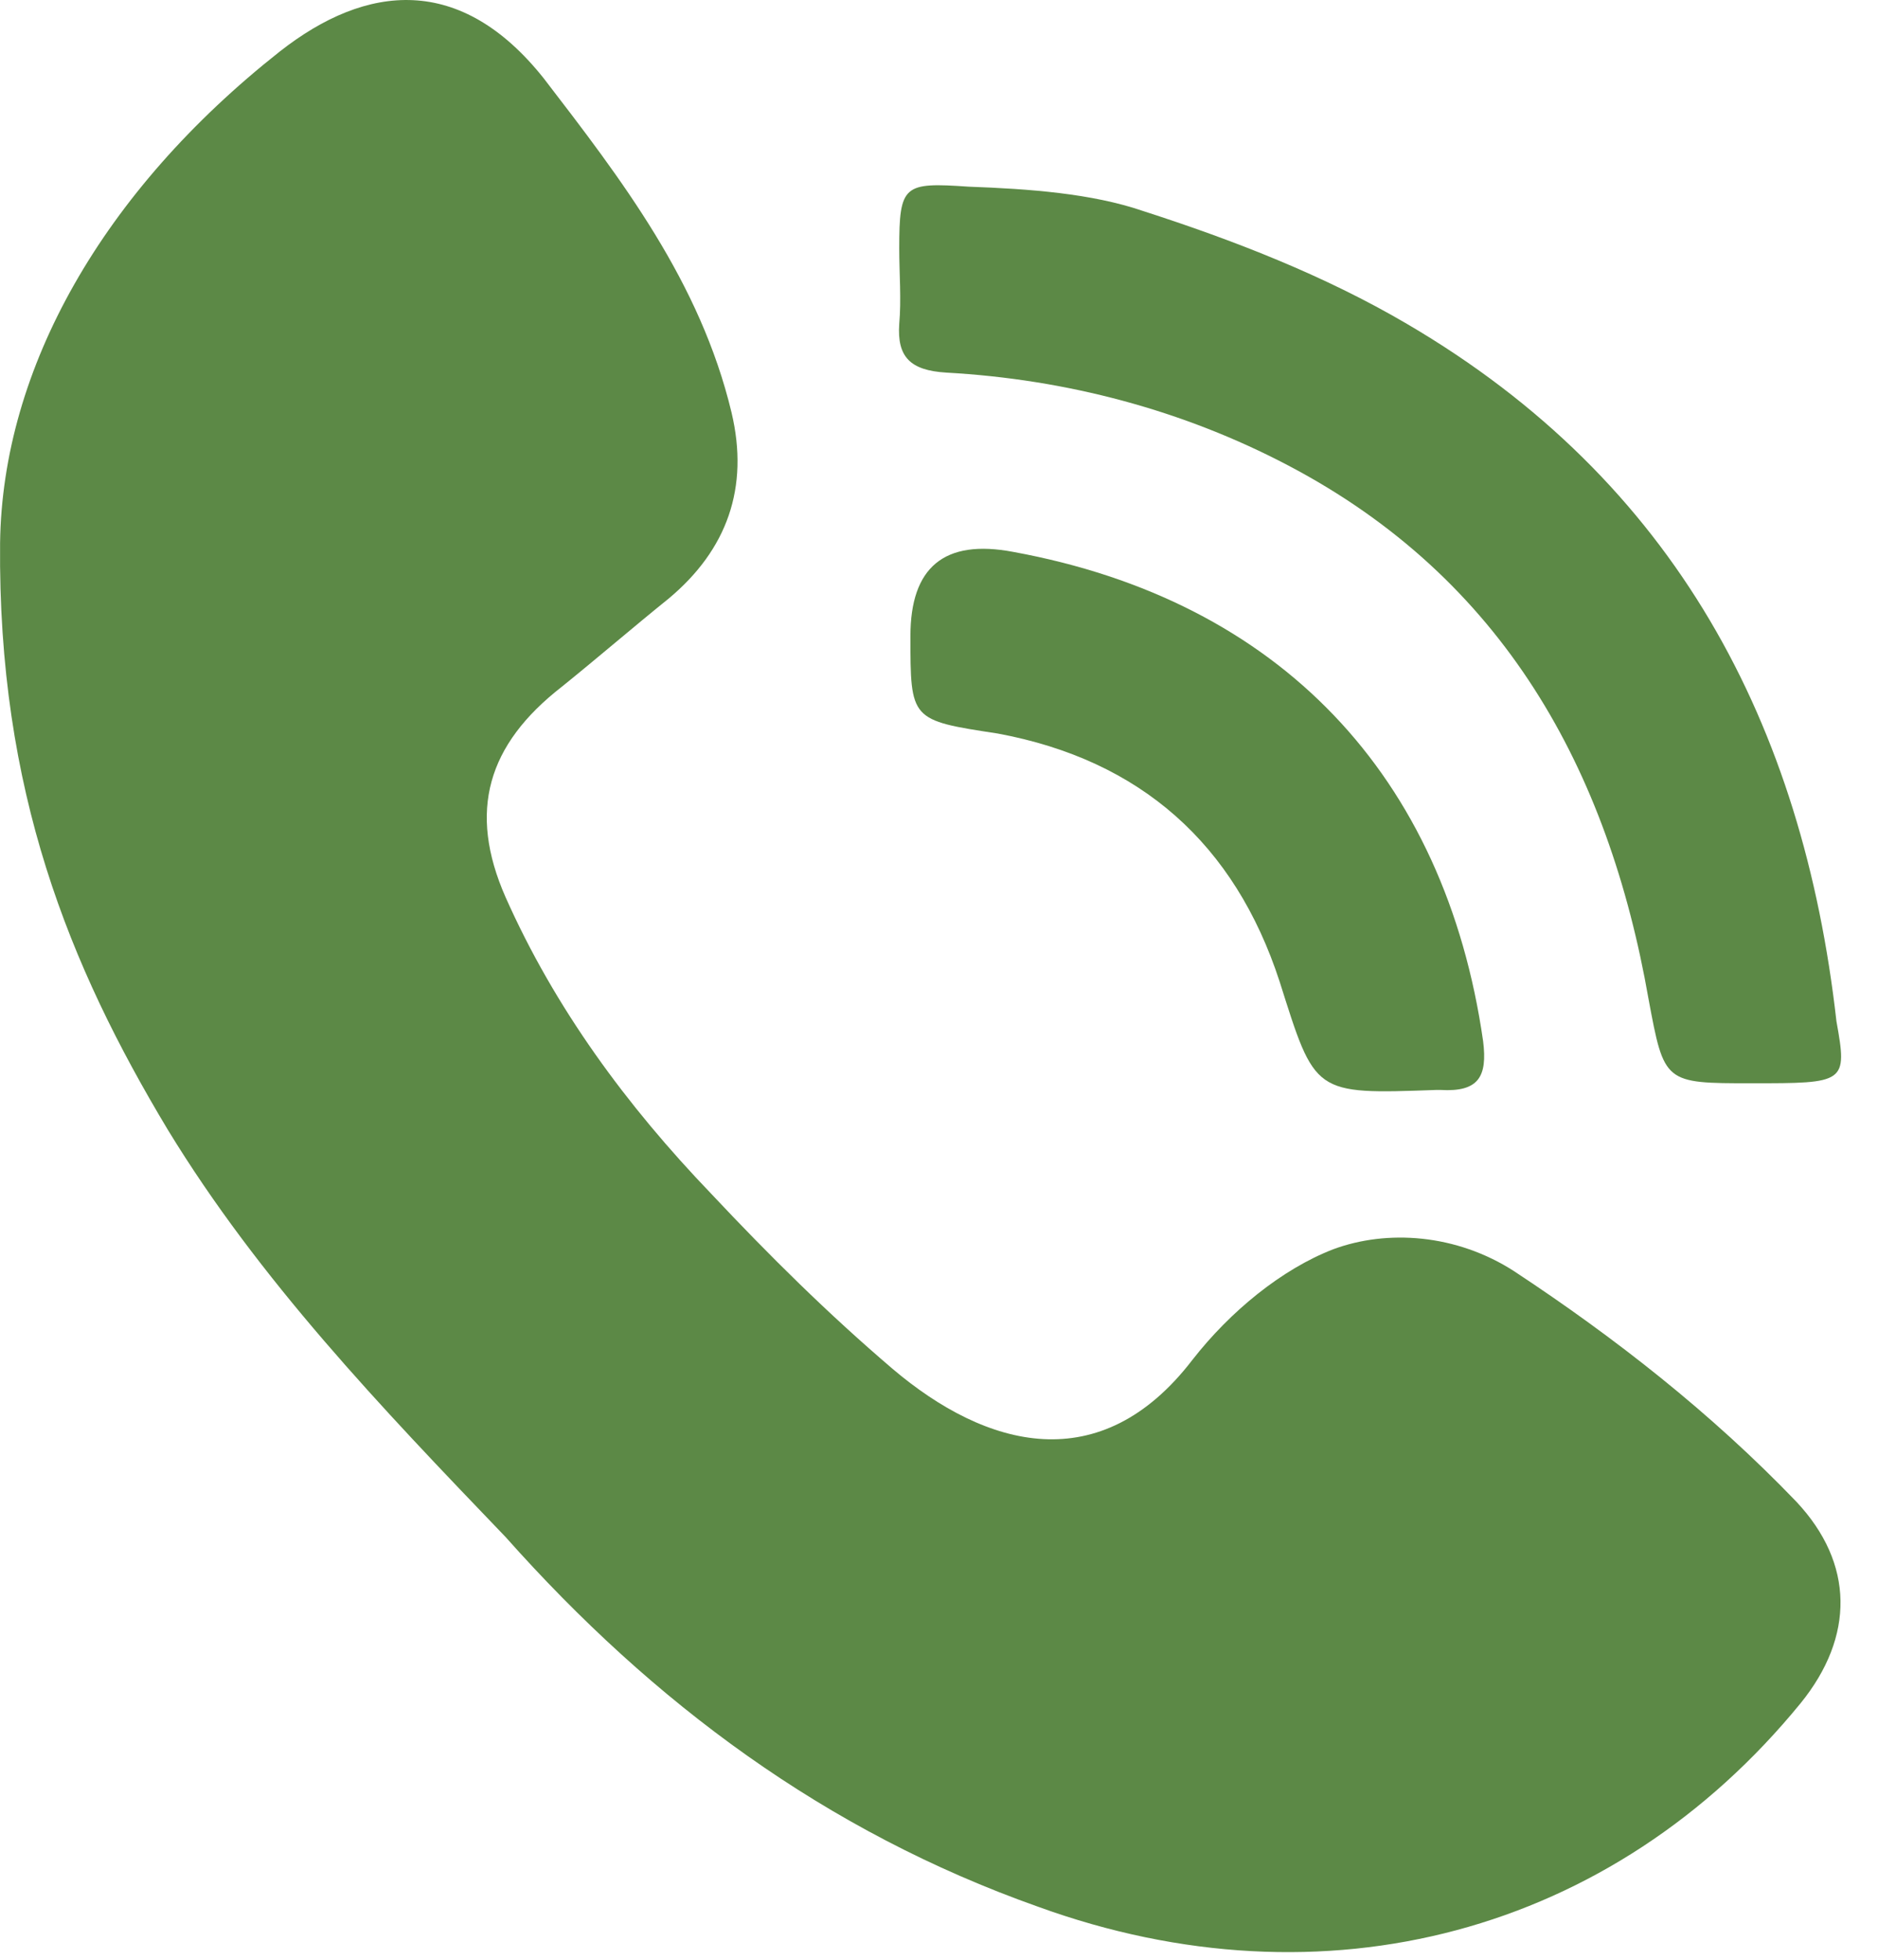 <svg width="23" height="24" viewBox="0 0 23 24" fill="none" xmlns="http://www.w3.org/2000/svg">
<path d="M0.001 6.651C0.028 4.509 1.261 2.34 3.425 0.632C4.494 -0.208 5.644 -0.316 6.658 0.958C7.617 2.205 8.575 3.452 8.959 5.051C9.178 5.973 8.904 6.732 8.192 7.328C7.754 7.681 7.315 8.06 6.877 8.413C5.973 9.118 5.726 9.931 6.192 10.988C6.795 12.344 7.671 13.537 8.712 14.621C9.425 15.38 10.137 16.085 10.931 16.763C12.082 17.739 13.479 18.118 14.603 16.654C15.068 16.058 15.698 15.543 16.328 15.299C16.986 15.055 17.835 15.109 18.547 15.57C19.78 16.383 20.958 17.305 21.999 18.389C22.712 19.148 22.712 20.043 22.054 20.856C19.753 23.676 16.219 24.624 12.712 23.35C10.11 22.428 8 20.856 6.192 18.823C4.658 17.224 3.179 15.678 2.055 13.835C0.85 11.829 -0.027 9.687 0.001 6.651Z" fill="#5C8946"/>
<path d="M21.451 13.266C20.382 13.266 20.382 13.266 20.19 12.236C19.697 9.416 18.41 7.085 15.78 5.702C14.492 5.024 13.067 4.645 11.588 4.563C11.15 4.536 10.985 4.374 11.013 3.967C11.04 3.669 11.013 3.344 11.013 3.045C11.013 2.259 11.068 2.232 11.862 2.286C12.602 2.313 13.369 2.368 13.999 2.584C15.095 2.937 16.218 3.371 17.232 3.967C20.519 5.892 22.081 8.874 22.491 12.507C22.628 13.266 22.601 13.266 21.451 13.266Z" fill="#5C8946"/>
<path d="M11.15 7.79C11.15 6.949 11.561 6.597 12.411 6.759C15.671 7.356 17.698 9.498 18.164 12.752C18.218 13.185 18.109 13.375 17.643 13.348C17.616 13.348 17.588 13.348 17.588 13.348C16.082 13.402 16.109 13.402 15.671 12.019C15.123 10.338 13.972 9.308 12.219 8.983C11.15 8.82 11.15 8.82 11.15 7.79Z" fill="#5C8946"/>
</svg>
